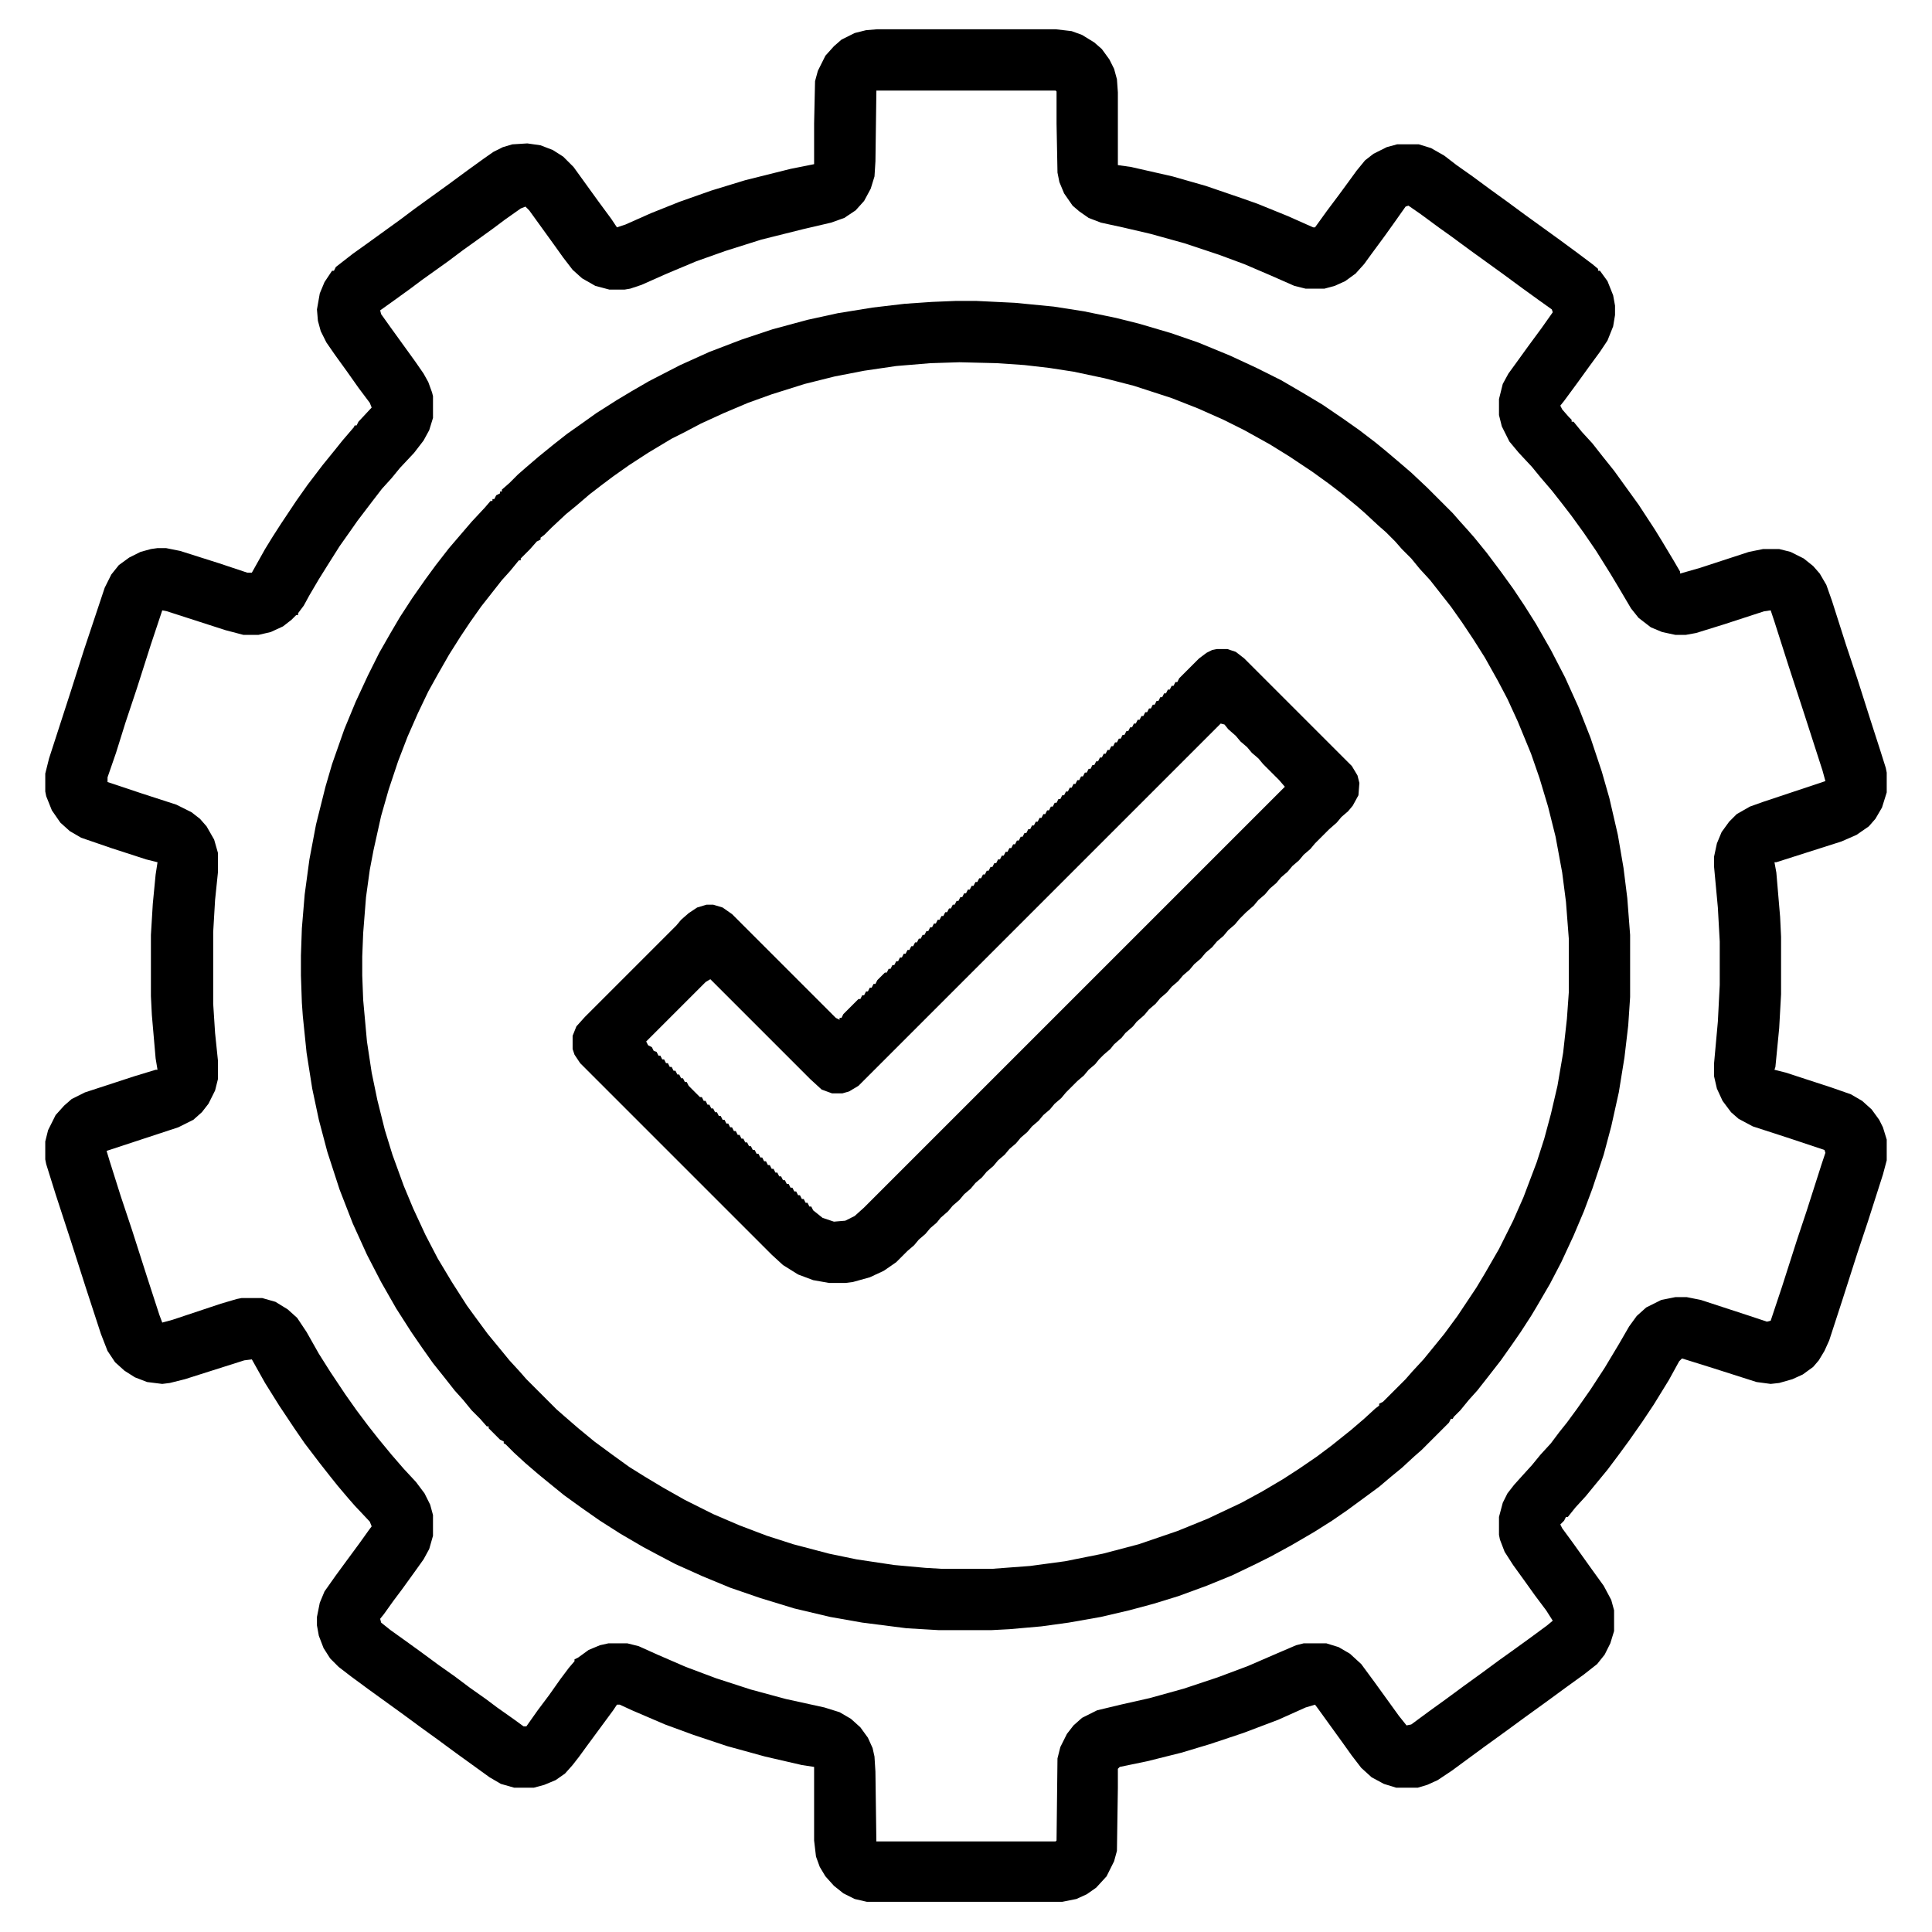 <svg xmlns="http://www.w3.org/2000/svg" viewBox="0 0 2048 2048" width="1280" height="1280"><path transform="translate(930,31)" d="m0 0h189l17 2 11 4 13 8 8 7 8 11 5 10 3 11 1 14v77l14 2 44 10 35 10 38 13 17 6 32 13 27 12h2l13-18 12-16 11-15 8-11 9-11 9-7 14-7 11-3h23l13 4 14 8 13 10 17 12 19 14 18 13 19 14 36 26 19 14 16 12 6 5v2h2l8 11 6 15 2 11v10l-2 12-6 15-8 12-11 15-13 18-14 19-4 5 2 4 7 8 3 3v2h2l9 11 11 12 11 14 12 15 26 36 17 26 8 13 12 20 7 12v2l21-6 52-17 15-3h17l12 3 14 7 10 8 7 8 7 12 6 17 15 47 12 36 14 44 10 31 6 19 1 5v21l-5 16-7 12-7 8-13 9-16 7-69 22h-2l2 11 4 47 1 21v61l-2 36-4 41-1 3 12 3 49 16 20 7 12 7 10 9 8 11 4 8 4 13v22l-4 15-16 50-11 33-16 50-14 43-5 11-6 10-6 7-11 8-11 5-14 4-9 1-15-2-47-15-32-10-3 3-11 20-16 26-12 18-14 20-11 15-12 16-14 17-9 11-11 12-8 10h-2l-2 4-4 4 2 4 11 15 20 28 13 18 8 15 3 11v22l-4 13-6 12-8 10-14 11-18 13-15 11-11 8-18 13-15 11-11 8-18 13-34 25-15 10-11 5-10 3h-23l-13-4-13-7-11-10-10-13-10-14-26-36-3-4-10 3-29 13-37 14-36 12-30 9-36 9-29 6-2 2v20l-1 67-3 11-8 16-11 12-10 7-11 5-15 3h-207l-13-3-12-6-10-8-9-10-6-10-4-11-2-17v-78l-13-2-39-9-40-11-36-12-30-11-35-15-13-6h-3l-4 6-28 38-8 11-7 9-8 9-10 7-12 5-11 3h-21l-14-4-12-7-36-26-19-14-18-13-19-14-36-26-19-14-13-10-9-9-7-11-5-13-2-11v-9l3-15 5-12 12-17 11-15 14-19 10-14 3-4-2-5-16-17-7-8-11-13-8-10-11-14-16-21-11-16-16-24-15-24-14-25-8 1-63 20-16 4-8 1-16-2-13-5-11-7-10-9-8-12-7-18-16-49-16-50-16-49-10-32-1-5v-19l3-12 8-16 9-10 8-7 14-7 52-17 23-7h2l-2-12-4-46-1-20v-65l2-33 3-31 2-13-12-3-37-12-32-11-12-7-10-9-9-13-6-15-1-5v-19l4-16 23-71 14-44 22-66 7-14 8-10 11-8 12-6 11-3 7-1h9l15 3 41 13 30 10h5l14-25 8-13 9-14 16-24 12-17 16-21 13-16 8-10 12-14 1-2h2l2-4 14-15-2-5-12-16-12-17-13-18-9-13-6-12-3-11-1-12 3-17 5-12 8-12h2l2-4 18-14 14-10 36-26 16-12 36-26 19-14 18-13 10-7 10-5 10-3 16-1 14 2 13 5 11 7 11 11 26 36 14 19 6 9 9-3 27-12 30-12 34-12 36-11 48-12 25-5v-43l1-45 3-11 8-16 9-10 8-7 14-7 12-3zm-1 65-1 75-1 16-4 13-7 13-9 10-12 8-14 5-30 7-44 11-38 12-31 11-31 13-27 12-12 4-6 1h-16l-15-4-14-8-10-9-10-13-10-14-26-36-4-4-5 2-17 12-12 9-18 13-14 10-16 12-28 20-12 9-18 13-14 10 1 4 10 14 26 36 9 13 5 9 4 11 1 4v23l-4 13-6 11-10 13-15 16-9 11-10 11-10 13-16 21-7 10-12 17-12 19-10 16-10 17-6 11-6 8v2h-2l-5 5-9 7-13 6-13 3h-16l-19-5-62-20-5-1-12 36-15 47-12 36-10 32-9 26v5l36 12 37 12 16 8 9 7 7 8 8 14 4 14v21l-3 29-2 34v76l2 31 3 29v20l-3 12-7 14-7 9-9 8-16 8-76 25 3 10 12 38 12 36 16 50 13 40 3 8 11-3 51-17 17-5 5-1h22l14 4 13 8 10 9 10 15 13 23 12 19 16 24 12 17 12 16 11 14 14 17 13 15 13 14 9 12 6 12 3 11v22l-4 14-6 11-10 14-13 18-9 12-10 14-4 5 1 4 10 8 14 10 18 13 19 14 17 12 16 12 17 12 12 9 17 12 11 8h3l12-17 12-16 12-17 9-12 6-7v-2l4-2 11-8 12-5 9-2h20l12 3 20 9 30 13 32 12 37 12 37 10 41 9 16 5 12 7 10 9 8 11 5 11 2 9 1 16 1 74h190l1-1 1-87 3-12 7-14 7-9 9-8 16-8 25-6 31-7 36-10 36-12 32-12 30-13 21-9 8-2h24l13 4 12 7 12 11 14 19 26 36 8 10 5-1 19-14 18-13 19-14 18-13 19-14 14-10 18-13 19-14 6-5-7-11-12-16-10-14-13-18-9-14-5-13-1-5v-19l4-15 5-10 7-9 9-10 10-11 9-11 11-12 9-12 8-10 11-15 14-20 15-23 15-25 11-19 8-11 10-9 16-8 15-3h12l15 3 52 17 18 6 4-1 12-36 16-50 10-30 16-50 4-12-1-3-36-12-40-13-15-8-8-7-9-12-6-13-3-13v-14l4-44 2-39v-46l-2-36-4-43v-11l3-14 5-12 8-11 8-8 14-8 14-5 66-22-3-11-20-62-16-49-15-47-4-12-7 1-43 14-29 9-11 2h-11l-14-3-12-5-13-10-8-10-13-22-9-15-15-24-13-19-13-18-10-13-11-14-12-14-9-11-14-15-10-12-8-16-3-12v-17l4-16 6-11 8-11 13-18 14-19 12-17-1-3-14-10-18-13-19-14-36-26-19-14-14-10-19-14-13-9-3 1-12 17-10 14-14 19-8 11-9 10-11 8-11 5-11 3h-20l-12-3-25-11-28-12-27-10-36-12-36-10-30-7-23-5-13-5-10-7-7-6-9-13-5-12-2-10-1-52v-34l-1-1z"></path><path transform="translate(1013,319)" d="m0 0h22l41 2 41 4 32 5 34 7 24 6 34 10 29 10 34 14 28 13 26 13 24 14 20 12 22 15 17 12 17 13 11 9 13 11 14 12 17 16 27 27 7 8 9 10 7 8 13 16 15 20 13 18 12 18 12 19 16 28 15 29 14 31 13 33 12 36 8 28 9 39 6 35 4 32 3 39v66l-2 30-4 34-6 37-8 36-8 30-12 36-9 24-11 26-13 28-12 23-14 24-6 10-11 17-9 13-12 17-14 18-11 14-9 10-9 11-7 7-1 2h-2l-2 4-29 29-8 7-13 12-11 9-13 11-19 14-15 11-16 11-19 12-24 14-22 12-16 8-25 12-27 11-30 11-26 8-26 7-30 7-34 6-29 4-34 3-19 1h-56l-34-2-47-6-34-6-38-9-36-11-32-11-29-12-29-13-19-10-15-8-24-14-22-14-20-14-18-13-16-13-11-9-14-12-12-11-9-9-2-1v-2l-4-2-12-12v-2h-2l-7-8-9-9-9-11-9-10-11-14-12-15-12-17-11-16-16-25-16-28-15-29-15-33-14-36-13-40-9-34-7-33-6-38-4-39-1-14-1-29v-21l1-29 3-36 5-37 7-37 10-40 7-24 13-37 12-29 13-28 12-24 12-21 10-17 13-20 14-20 11-15 14-18 24-28 14-15 6-7h2v-2h2l2-4 4-2v-2h2v-2l8-7 9-9 8-7 14-12 16-13 14-11 17-12 14-10 22-14 15-9 19-11 33-17 31-14 34-13 33-11 37-10 32-7 37-6 34-4 29-2zm4 65-31 1-36 3-34 5-31 6-32 8-35 11-25 9-26 11-24 11-19 10-12 6-25 15-20 13-17 12-12 9-13 10-14 12-11 9-15 14-8 8-4 3v2l-4 2-7 8-10 10v2h-2l-9 11-9 10-22 28-12 17-10 15-12 19-12 21-10 18-11 23-11 25-10 26-10 30-8 28-8 36-4 21-4 29-3 38-1 25v20l1 26 4 44 5 33 6 29 8 32 8 26 12 33 10 24 13 28 13 25 15 25 16 25 8 11 14 19 14 17 9 11 11 12 7 8 32 32 8 7 15 13 17 14 19 14 18 13 16 10 20 12 23 13 30 15 28 12 29 11 28 9 38 10 29 6 40 6 33 3 17 1h54l40-3 37-5 40-8 38-10 41-14 32-13 36-17 22-12 22-13 17-11 19-13 16-12 20-16 14-12 12-11 4-3v-2l4-2 24-24 7-8 12-13 9-11 13-16 14-19 20-30 9-15 15-26 15-30 11-25 14-37 8-25 7-26 7-30 6-35 4-36 2-28v-57l-3-39-4-31-7-38-8-32-9-30-9-26-14-34-11-24-10-19-14-25-12-19-12-18-12-17-22-28-11-12-9-11-10-10-7-8-10-10-8-7-14-13-8-7-17-14-13-10-18-13-24-16-21-13-27-15-22-11-27-12-28-11-40-13-31-8-33-7-26-4-26-3-29-2z"></path><path transform="translate(1290,688)" d="m0 0h11l9 3 9 7 114 114 6 10 2 8-1 13-6 11-5 6-7 6-5 6-8 7-15 15-5 6-7 6-5 6-7 6-5 6-7 6-5 6-7 6-5 6-7 6-5 6-8 7-7 7-5 6-7 6-5 6-7 6-5 6-7 6-5 6-7 6-5 6-7 6-5 6-7 6-5 6-7 6-5 6-7 6-5 6-8 7-4 5-8 7-4 5-8 7-4 5-7 6-5 5-4 5-7 6-5 6-7 6-12 12-5 6-7 6-5 6-7 6-5 6-7 6-5 6-7 6-5 6-7 6-5 6-7 6-5 6-7 6-5 6-7 6-5 6-7 6-5 6-7 6-5 6-8 7-4 5-7 6-5 6-7 6-5 6-7 6-12 12-13 9-15 7-18 5-8 1h-17l-17-3-16-6-16-10-12-11-203-203-6-9-2-6v-14l4-10 9-10 97-97 5-6 8-7 9-6 10-3h7l10 3 10 7 110 110 4 2v-2h2l2-4 16-16h2l2-4h2l2-4h2l2-4h2l2-4h2l2-4 8-8h2l2-4h2l2-4h2l2-4h2l2-4h2l2-4h2l2-4h2l2-4h2l2-4h2l2-4h2l2-4h2l2-4h2l2-4h2l2-4h2l2-4h2l2-4h2l2-4h2l2-4h2l2-4h2l2-4h2l2-4h2l2-4h2l2-4h2l2-4h2l2-4h2l2-4h2l2-4h2l2-4h2l2-4h2l2-4h2l2-4h2l2-4h2l2-4h2l2-4h2l2-4h2l2-4h2l2-4h2l2-4h2l2-4h2l2-4h2l2-4h2l2-4h2l2-4h2l2-4h2l2-4h2l2-4h2l2-4h2l2-4h2l2-4h2l2-4h2l2-4h2l2-4h2l2-4h2l2-4h2l2-4h2l2-4h2l2-4h2l2-4h2l2-4h2l2-4h2l2-4h2l2-4h2l2-4h2l2-4h2l2-4h2l2-4h2l2-4h2l2-4h2l2-4h2l2-4h2l2-4h2l2-4h2l2-4h2l2-4h2l2-4h2l2-4h2l2-4h2l2-4h2l2-4 21-21 8-6 6-3zm4 79-384 384-10 6-7 2h-11l-11-4-12-11-106-106-5 3-63 63 2 4 4 2 2 4 3 1 2 4h2l2 4h2l2 4h2l2 4h2l2 4h2l2 4h2l2 4h2l2 4h2l2 4 12 12h2l2 4h2l2 4h2l2 4h2l2 4h2l2 4h2l2 4h2l2 4h2l2 4h2l2 4h2l2 4h2l2 4h2l2 4h2l2 4h2l2 4h2l2 4h2l2 4h2l2 4h2l2 4h2l2 4h2l2 4h2l2 4h2l2 4h2l2 4h2l2 4h2l2 4h2l2 4h2l2 4h2l2 4h2l2 4h2l2 4 10 8 12 4 12-1 10-5 10-9 446-446-6-7-17-17-5-6-7-6-5-6-7-6-5-6-8-7-4-5z"></path></svg>